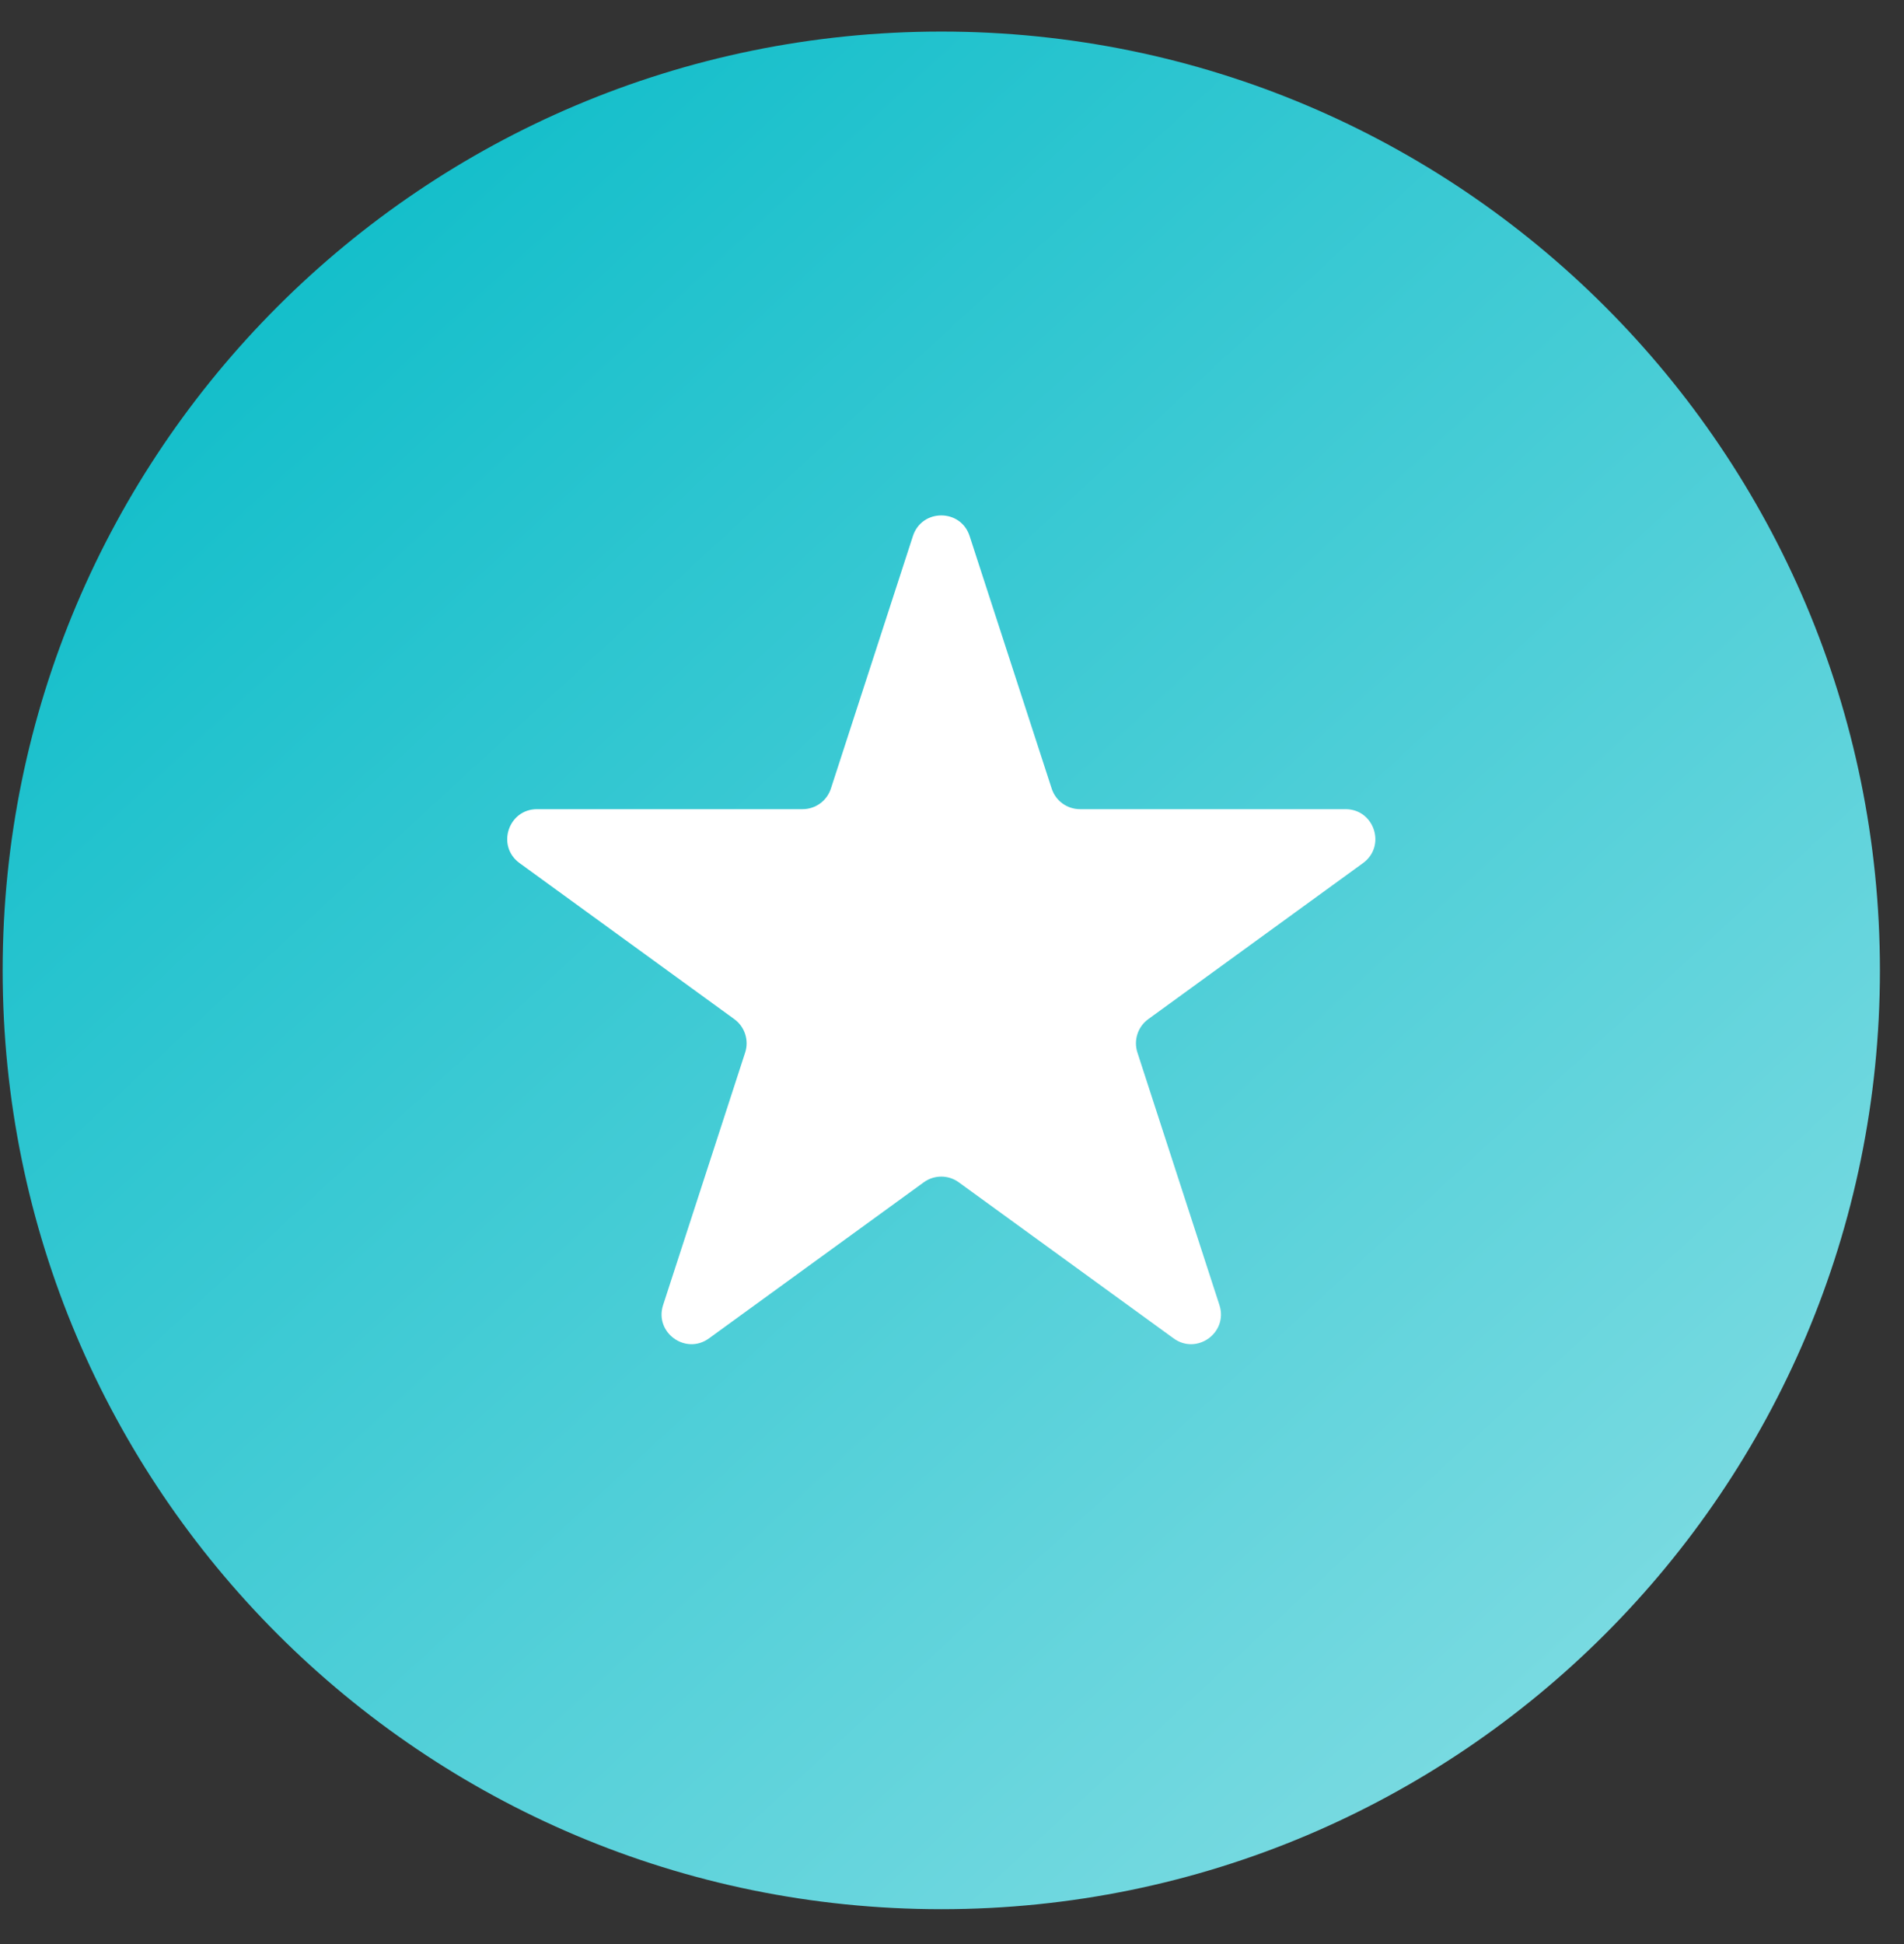 <?xml version="1.0" encoding="UTF-8"?> <svg xmlns="http://www.w3.org/2000/svg" width="48" height="49" viewBox="0 0 48 49" fill="none"><rect x="0" y="0" width="48" height="49" fill="#333333" stroke="none"/><g clip-path="url(#clip0_366_53)"><path d="M23.73 48.121C36.799 48.121 47.393 37.527 47.393 24.459C47.393 11.39 36.799 0.796 23.73 0.796C10.662 0.796 0.067 11.39 0.067 24.459C0.067 37.527 10.662 48.121 23.73 48.121Z" fill="url(#paint0_linear_366_53)"></path><path d="M23.015 13.51C23.24 12.818 24.22 12.818 24.444 13.51L26.513 19.876C26.613 20.186 26.902 20.395 27.227 20.395H33.92C34.648 20.395 34.951 21.326 34.362 21.754L28.947 25.688C28.684 25.88 28.574 26.219 28.674 26.528L30.742 32.894C30.967 33.586 30.175 34.162 29.587 33.734L24.171 29.8C23.908 29.608 23.552 29.608 23.288 29.8L17.873 33.734C17.285 34.162 16.492 33.586 16.717 32.894L18.786 26.528C18.886 26.219 18.776 25.88 18.513 25.688L13.098 21.754C12.509 21.326 12.812 20.395 13.539 20.395H20.233C20.558 20.395 20.846 20.186 20.947 19.876L23.015 13.51Z" fill="white"></path></g><defs><linearGradient id="paint0_linear_366_53" x1="0.067" y1="0.796" x2="82.379" y2="90.166" gradientUnits="userSpaceOnUse"><stop stop-color="#00B9C6"></stop><stop offset="1" stop-color="white"></stop></linearGradient><clipPath id="clip0_366_53"><rect width="48" height="49" fill="white"></rect></clipPath></defs></svg> 